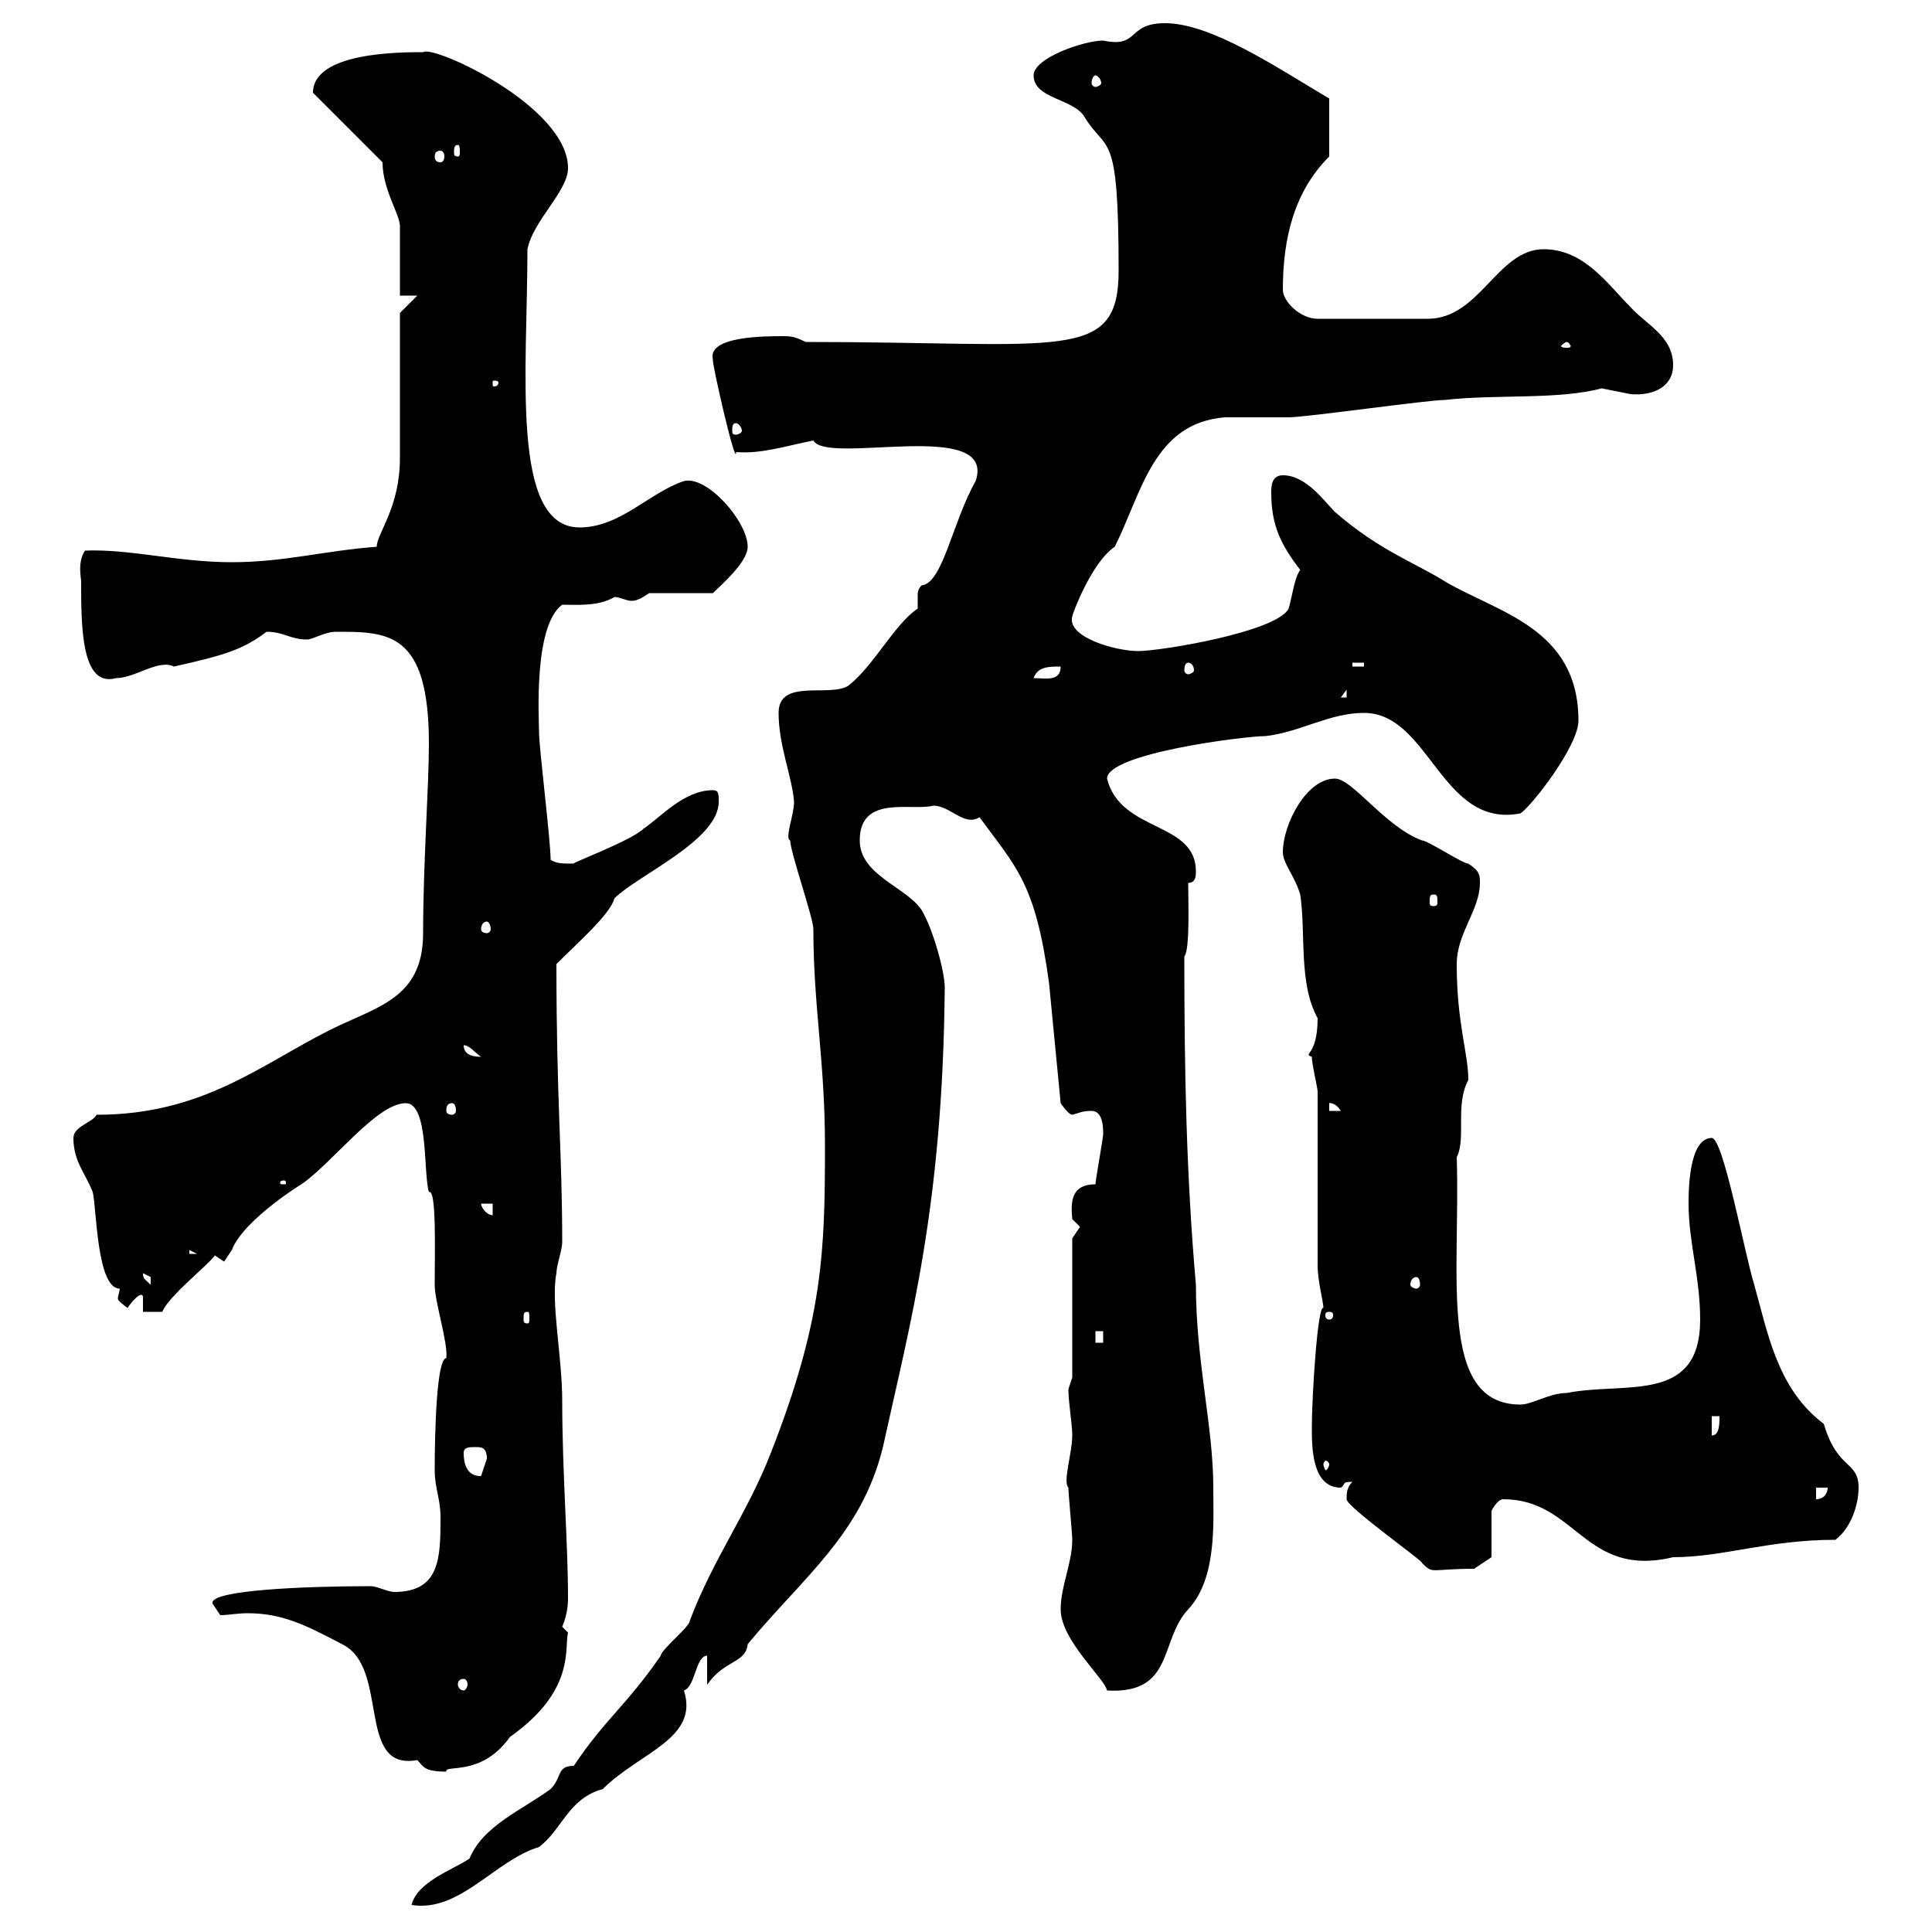 <svg xmlns="http://www.w3.org/2000/svg" xmlns:xlink="http://www.w3.org/1999/xlink" width="300" height="300"><path d="M89.10 274.20C86.40 274.20 87.30 276 85.50 277.80C81 281.10 75 283.50 72.90 288.60C70.20 290.40 64.80 292.20 63.90 295.80C71.40 297 76.80 288.90 83.70 286.80C87.30 284.10 88.20 279.30 93.60 277.80C99.30 272.10 108.60 270 106.20 262.50C108 261.90 108 257.10 109.80 257.10L109.80 261.60C112.50 257.70 115.80 258.30 116.10 255.30C124.80 244.80 133.80 238.20 137.10 224.70C141.30 205.50 146.40 187.50 146.70 153.30C146.70 150.90 144.90 144.30 143.10 141.30C140.70 137.70 133.50 135.90 133.50 130.50C133.50 123.30 141.60 126 144.90 125.10C147.60 125.10 149.70 128.40 152.10 126.90C157.80 134.70 160.80 137.10 162.90 152.70L164.70 171.30C164.70 171.30 165.90 173.10 166.50 173.10C167.70 172.80 168 172.50 169.50 172.50C171.30 172.50 171.30 175.20 171.30 176.10C171.30 176.70 170.10 183.30 170.10 183.90C166.50 183.90 166.20 186.30 166.50 189.30C166.50 189.30 167.70 190.50 167.70 190.50C167.70 190.50 166.50 192.30 166.50 192.30L166.50 213.90C166.50 213.90 165.90 215.70 165.90 215.70C165.90 217.80 166.50 221.10 166.50 222.90C166.50 225.60 165 230.10 165.90 231C165.90 231.90 166.50 238.20 166.50 239.10C166.50 242.70 164.70 246.30 164.70 249.90C164.70 254.70 171.60 260.70 171.90 262.50C182.40 263.10 180 254.70 184.50 249.90C189 245.10 188.40 236.40 188.40 231C188.40 221.40 185.70 211.50 185.70 199.50C184.20 182.40 183.90 166.20 183.90 148.50C184.80 147.60 184.50 139.50 184.50 137.10C185.70 137.10 185.70 135.90 185.70 135.30C185.70 127.50 174 129.30 171.90 120.90C171.90 117 193.20 114.30 196.50 114.30C201.90 113.70 206.40 110.70 211.80 110.70C222 110.70 223.80 128.70 236.10 126.30C237.90 125.10 245.10 115.80 245.10 111.90C245.10 97.50 232.50 95.10 224.40 90.30C219.60 87.30 214.20 85.50 207.30 79.50C205.50 77.70 202.80 73.80 199.20 73.80C197.40 73.80 197.40 75.60 197.40 76.50C197.40 81.60 198.90 84.60 201.90 88.50C201 89.70 200.70 92.40 200.10 94.50C198.30 98.10 180.30 101.10 176.70 101.10C173.40 101.10 165.60 99 166.50 95.70C166.50 95.40 169.50 87.30 173.10 84.90C177.30 76.50 179.10 65.70 190.20 64.80C191.10 64.80 199.20 64.80 200.10 64.80C202.80 64.80 221.70 62.10 224.40 62.10C232.20 61.20 242.10 62.10 248.70 60.30C248.70 60.30 253.20 61.20 253.20 61.20C256.80 61.50 259.80 60 259.80 56.70C259.80 52.20 255.60 50.40 253.20 47.70C249.60 44.10 246 38.70 239.70 38.70C232.50 38.70 229.80 49.50 221.70 49.50L204.60 49.50C201.90 49.50 199.20 46.80 199.20 45C199.20 36.90 201 29.70 206.40 24.30L206.40 15.30C198.30 10.50 188.10 3.60 180.90 3.60C174.90 3.60 177 7.50 171.30 6.30C168.30 6.30 160.50 9 160.50 11.70C160.50 15.30 166.50 15.30 168.30 18C171.90 24 173.70 19.50 173.70 42C173.70 56.40 165 53.10 125.10 53.10C123.30 52.20 122.70 52.20 121.50 52.20C118.80 52.20 109.80 52.20 110.70 55.80C110.40 55.80 114.30 72.90 114.30 70.20C118.20 70.50 121.80 69.30 126.30 68.40C128.40 72.30 154.80 64.80 151.50 74.70C147.90 81 146.40 90.60 143.10 90.90C142.50 91.50 142.50 92.10 142.50 92.40C142.50 93.30 142.50 93.60 142.50 94.20C142.50 94.20 142.50 94.50 142.50 94.50C138.90 96.90 135.60 103.50 131.70 106.50C128.70 108.30 120.90 105.30 120.90 110.70C120.90 115.80 123 120.60 123.30 124.50C123.30 126.60 121.80 130.20 122.70 130.50C122.70 132.30 126.30 142.50 126.30 144.30C126.30 156.30 128.10 164.70 128.10 177.90C128.10 194.40 127.80 204.90 119.70 225.60C116.10 234.90 110.70 242.10 107.10 251.70C107.10 252.60 102.60 256.20 102.60 257.10C97.20 264.90 93.90 267 89.10 274.20ZM34.20 250.80C35.40 250.80 36.90 250.50 38.40 250.50C43.80 250.50 47.40 252.30 53.10 255.30C60.60 258.90 55.20 275.10 64.80 273.30C65.70 274.20 65.70 275.10 69.30 275.10C69 273.90 74.70 276 79.20 269.70C89.40 262.50 87.60 255.90 88.20 253.50C88.20 253.50 87.30 252.60 87.30 252.60C88.20 250.50 88.20 248.70 88.20 248.10C88.20 239.70 87.30 228.60 87.30 217.50C87.30 210.60 85.50 202.20 86.40 197.70C86.40 196.50 87.30 194.10 87.30 192.90C87.30 178.80 86.40 171 86.40 149.70C90 146.10 94.80 141.90 95.40 139.50C99 135.90 111.60 130.50 111.60 124.50C111.60 123.30 111.60 122.70 110.70 122.70C106.20 122.70 102.60 126.90 99.90 128.70C98.10 130.50 88.50 134.10 89.10 134.10C87.30 134.10 86.40 134.10 85.50 133.50C85.50 130.50 83.70 116.10 83.70 113.70C83.70 111.60 82.80 97.20 87.30 93.90C89.40 93.90 93 94.20 95.40 92.70C96.30 92.70 97.20 93.30 98.10 93.30C99 93.30 99.90 92.70 100.80 92.10L110.70 92.10C111.90 90.90 116.10 87.30 116.10 84.90C116.10 81 109.80 73.80 106.20 74.70C100.80 76.50 96.30 81.90 90 81.90C79.20 81.90 81.90 57.60 81.90 38.70C82.80 34.20 88.20 29.70 88.20 26.10C88.20 16.50 67.20 6.90 65.70 8.10C62.10 8.10 48.60 8.10 48.60 14.40L59.40 25.20C59.40 29.40 62.10 33.30 62.10 35.10C62.10 36.90 62.10 45 62.10 45.90L64.80 45.90L62.10 48.60C62.10 52.20 62.10 67.50 62.10 71.10C62.10 78.90 58.50 82.80 58.50 84.90C50.40 85.50 44.10 87.30 36 87.30C27.60 87.30 20.10 85.20 13.20 85.50C12 87.30 12.60 89.70 12.60 90.30C12.60 97.20 12.60 106.80 18 105.30C21 105.30 24.60 102.30 27 103.50C35.10 101.70 37.80 100.80 41.40 98.10C44.10 98.10 45 99.30 47.70 99.30C48.60 99.30 50.40 98.10 52.20 98.10C60.30 98.10 66.60 98.10 66.60 115.50C66.60 122.10 65.70 134.10 65.70 144.90C65.70 155.10 58.50 156.30 51.30 159.90C40.50 165.30 31.50 173.10 15 173.10C14.40 174.30 11.40 174.90 11.40 176.70C11.40 180.30 13.20 182.10 14.40 185.10C15 187.50 15 200.10 18.60 200.10C18.60 200.40 18.30 201.30 18.30 201.60C18.30 201.90 18.60 202.20 19.80 203.10C20.40 202.20 21.90 200.40 22.20 201.30L22.20 203.70L25.20 203.70C26.40 200.70 35.40 194.10 33 194.70C33 194.70 34.80 195.90 34.80 195.90C34.80 195.90 36 194.10 36 194.10C37.80 189.30 47.70 183.30 46.80 183.90C51.60 180.60 58.50 171.30 63 171.30C66.60 171.30 65.70 182.10 66.60 185.10C67.80 184.50 67.50 194.40 67.50 199.50C67.50 202.20 69.60 208.50 69.30 210.90C67.80 210.90 67.50 222.30 67.50 228.30C67.50 231 68.40 232.80 68.40 235.50C68.40 241.80 68.40 247.20 61.20 247.20C60.30 247.20 58.50 246.30 57.60 246.30C47.40 246.30 32.40 246.90 33 249C33 249 34.20 250.80 34.20 250.80ZM72 260.70C72.30 260.70 72.60 261 72.60 261.60C72.60 261.90 72.30 262.50 72 262.50C71.40 262.50 71.10 261.90 71.10 261.60C71.10 261 71.40 260.70 72 260.70ZM209.10 232.80C209.10 234 221.40 242.70 220.80 242.70C222.60 244.50 222 243.60 228.90 243.60L231.60 241.80L231.60 234.60C231.60 234.60 232.50 232.80 233.40 232.80C244.80 232.80 246 245.10 259.80 241.80C267.60 241.80 274.50 239.10 285 239.10C287.40 237.30 288.60 233.70 288.60 231C288.60 226.80 285.30 228.30 283.20 221.10C276 215.70 274.50 207 272.40 199.50C270.90 194.70 267.60 176.70 265.80 176.70C262.20 176.70 262.20 185.10 262.20 186.90C262.20 192.90 264 198.30 264 204.90C264 218.10 252.30 214.50 243.30 216.30C240.60 216.30 237.90 218.10 236.10 218.10C223.20 218.10 226.80 198 226.20 179.70C227.70 176.70 225.90 171.60 228 167.70C228 163.50 226.20 159 226.20 149.70C226.20 144.90 229.80 141.30 229.80 137.10C229.80 135.90 229.80 135.30 228 134.10C227.10 134.10 221.70 130.50 220.80 130.50C215.10 128.40 210 120.90 207.30 120.90C202.80 120.90 199.20 128.10 199.20 132.30C199.20 134.10 201 135.90 201.90 138.90C202.80 144.90 201.60 152.70 204.60 158.10C204.60 164.10 202.20 163.50 203.70 164.10C203.70 165.30 204.60 168.90 204.60 169.50L204.60 196.50C204.60 198.90 205.50 202.20 205.50 203.10C204.60 202.50 203.70 216.90 203.70 221.70C203.70 224.70 203.70 231 208.20 231C209.10 230.40 208.20 230.10 210 230.10C209.10 231 209.10 231.90 209.10 232.80ZM282 231L283.80 231C283.80 231.90 283.20 232.80 282 232.80ZM72 225.60C72 224.70 72.90 224.70 73.80 224.70C74.70 224.70 75.60 224.70 75.60 226.50C75.60 226.50 74.70 229.20 74.70 229.20C74.10 229.20 72 229.20 72 225.60ZM206.40 227.40C206.40 227.70 206.10 228.30 205.80 228.30C205.80 228.30 205.50 227.70 205.50 227.40C205.50 227.10 205.80 226.80 205.80 226.80C206.10 226.80 206.40 227.10 206.40 227.40ZM265.80 219.90L267 219.90C267 221.10 267 222.90 265.80 222.90ZM170.10 206.70L171.30 206.70L171.30 208.50L170.10 208.50ZM81.90 203.70C82.20 203.70 82.20 204 82.20 204.90C82.20 205.20 82.20 205.50 81.90 205.50C81.30 205.50 81.30 205.20 81.30 204.90C81.30 204 81.30 203.70 81.90 203.70ZM206.40 203.70C207 203.70 207 204 207 204.30C207 204.30 207 204.90 206.40 204.90C205.80 204.90 205.80 204.30 205.80 204.30C205.80 204 205.80 203.70 206.40 203.70ZM22.20 197.70C22.20 197.70 23.40 198.30 23.40 198.30C23.40 199.50 23.40 199.50 23.40 199.50C22.50 198.60 22.20 198.60 22.20 197.70ZM219.90 198.30C220.20 198.30 220.50 198.60 220.50 199.50C220.50 199.80 220.20 200.10 219.90 200.10C219.60 200.10 219 199.80 219 199.50C219 198.60 219.60 198.30 219.90 198.30ZM29.40 194.10L30.60 194.70L29.40 194.70ZM74.70 186.90L76.50 186.90L76.50 188.70C75.60 188.70 74.70 187.50 74.70 186.90ZM44.10 183.30C44.40 183.30 44.40 183.60 44.40 183.60C44.40 183.90 44.40 183.90 44.10 183.90C43.50 183.90 43.50 183.90 43.50 183.60C43.50 183.60 43.50 183.30 44.10 183.30ZM70.20 171.30C70.50 171.30 70.80 171.60 70.80 172.50C70.80 172.80 70.50 173.10 70.20 173.10C69.60 173.10 69.30 172.80 69.30 172.50C69.30 171.60 69.60 171.30 70.20 171.30ZM206.40 171.30C206.10 171.30 207.30 171 208.20 172.50L206.40 172.50ZM72 162.30C72.90 162.30 73.80 163.50 74.70 164.10C72.90 164.10 72 163.50 72 162.30ZM75.60 143.10C75.90 143.10 76.20 143.70 76.20 144.30C76.20 144.60 75.90 144.90 75.60 144.90C75 144.90 74.70 144.60 74.70 144.30C74.70 143.70 75 143.10 75.60 143.10ZM222.60 138.90C223.20 138.90 223.20 139.20 223.20 140.10C223.20 140.40 223.20 140.70 222.60 140.70C222 140.70 222 140.40 222 140.10C222 139.20 222 138.90 222.60 138.90ZM209.10 107.10L209.10 108.30L208.20 108.30ZM164.70 103.50C164.70 105.90 162.30 105.30 160.50 105.30C161.10 103.50 162.90 103.50 164.70 103.50ZM184.50 102.90C184.80 102.90 185.40 103.20 185.40 104.10C185.40 104.40 184.80 104.70 184.50 104.70C184.20 104.70 183.90 104.40 183.90 104.10C183.90 103.20 184.20 102.90 184.50 102.90ZM210 102.90L211.80 102.90L211.80 103.50L210 103.50ZM114.30 65.70C114.60 65.70 115.20 66.30 115.20 66.90C115.20 67.20 114.60 67.50 114.30 67.50C113.70 67.50 113.70 67.20 113.70 66.90C113.70 66.30 113.70 65.70 114.30 65.70ZM77.40 59.40C77.40 60 76.80 60 76.80 60C76.50 60 76.50 60 76.50 59.40C76.50 59.10 76.50 59.10 76.80 59.10C76.80 59.10 77.40 59.10 77.40 59.40ZM243.30 53.10C243.60 53.10 243.90 53.70 243.90 53.70C243.90 54 243.60 54 243.30 54C243 54 242.40 54 242.40 53.70C242.40 53.70 243 53.10 243.30 53.10ZM68.40 23.40C68.70 23.40 69 23.70 69 24.30C69 24.90 68.70 25.20 68.40 25.20C67.80 25.20 67.50 24.90 67.50 24.30C67.50 23.70 67.80 23.40 68.40 23.40ZM71.10 22.50C71.40 22.50 71.40 23.10 71.40 23.70C71.40 24 71.40 24.30 71.10 24.30C70.50 24.30 70.50 24 70.50 23.70C70.50 23.10 70.50 22.50 71.10 22.50ZM170.10 11.70C170.40 11.70 171 12.30 171 12.90C171 13.20 170.40 13.50 170.10 13.50C169.80 13.50 169.50 13.20 169.50 12.90C169.50 12.30 169.80 11.70 170.10 11.70Z"/></svg>